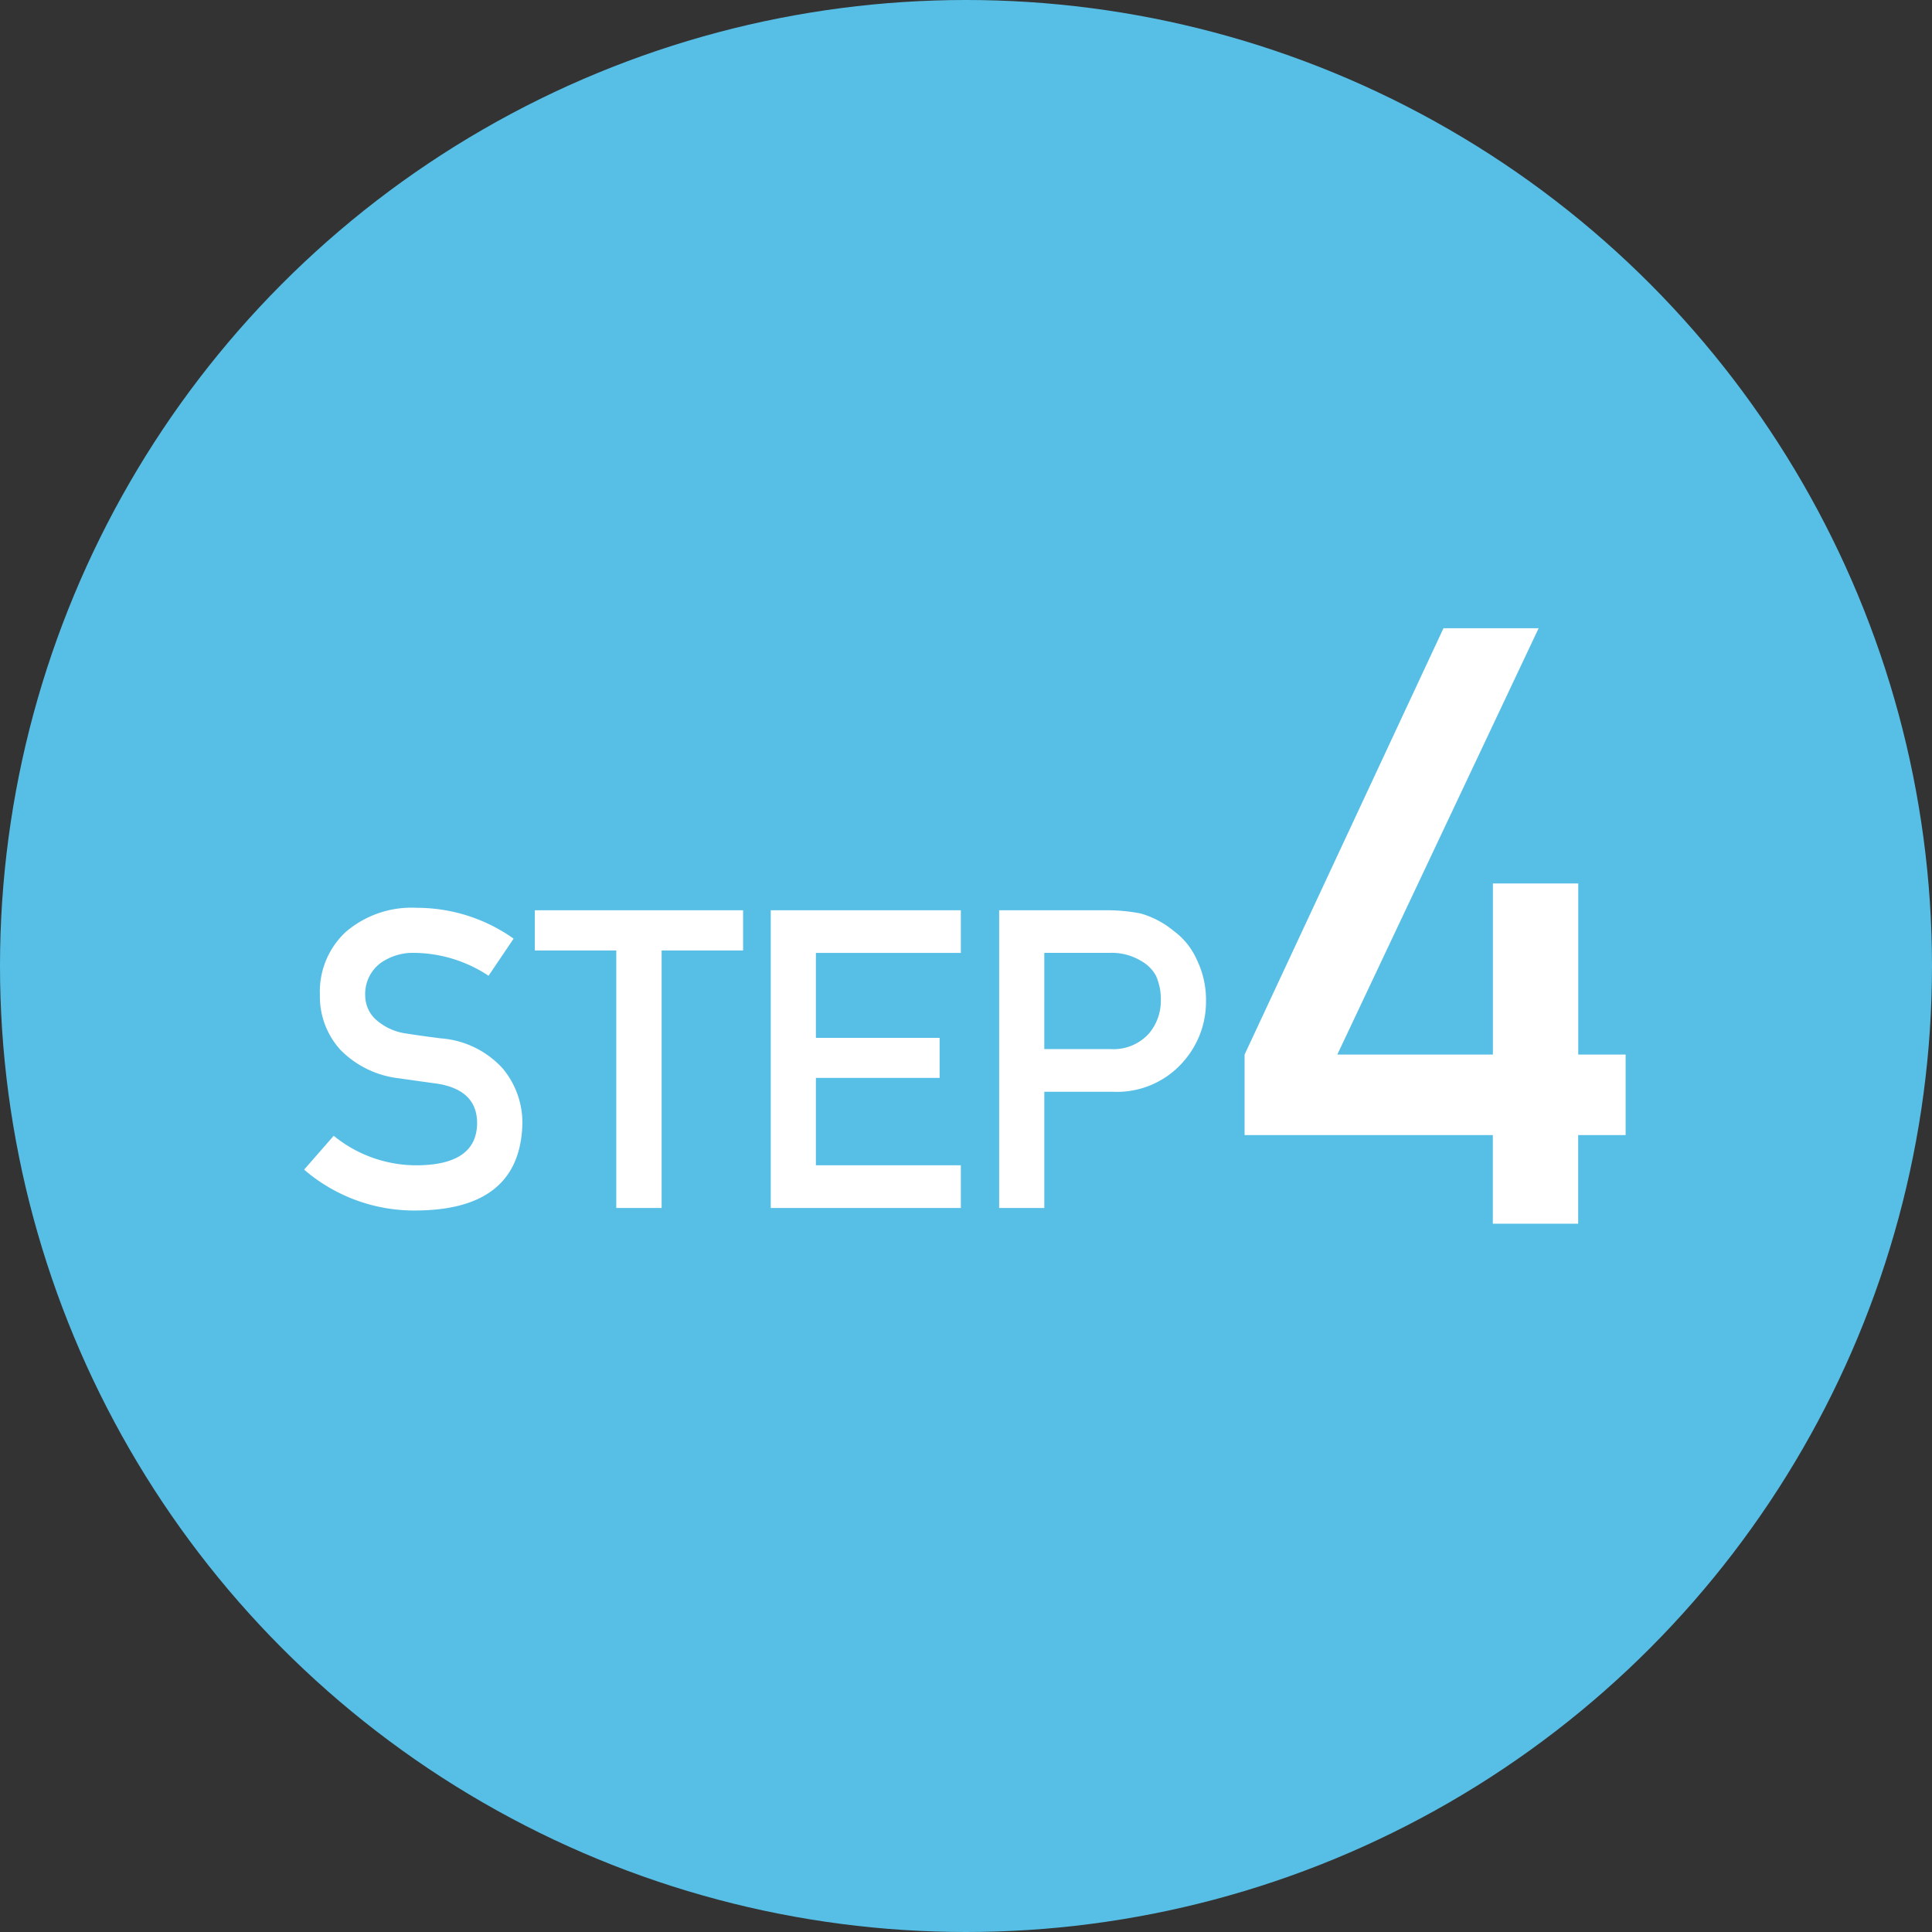 <svg xmlns="http://www.w3.org/2000/svg" width="97.02" height="97.02" viewBox="0 0 97.02 97.02">
  <rect x="0" y="0" width="97.02" height="97.02" fill="#333333" stroke="none"/>
  <g id="b9ff060b-4399-45f9-b55c-04b43523a0b9" data-name="レイヤー 2">
    <g id="e91b4e11-c298-4777-875d-a1e58679cfc1" data-name="レイヤー 1">
      <g>
        <circle cx="48.51" cy="48.51" r="48.51" style="fill: #57bfe6"/>
        <g>
          <g>
            <path d="M21.006,58.518q2.913-.042,2.953-2.082.021-1.671-1.948-2.009-.9-.123-1.978-.278A4.888,4.888,0,0,1,17.1,52.725a3.969,3.969,0,0,1-1.035-2.769,4.085,4.085,0,0,1,1.3-3.158,5.081,5.081,0,0,1,3.578-1.21,8.4,8.4,0,0,1,4.849,1.548L24.534,49a6.867,6.867,0,0,0-3.7-1.149,2.817,2.817,0,0,0-1.742.524A1.941,1.941,0,0,0,18.34,50a1.645,1.645,0,0,0,.5,1.169,2.874,2.874,0,0,0,1.609.738q.616.1,1.682.236a4.664,4.664,0,0,1,3.108,1.507,4.246,4.246,0,0,1,.994,2.789q-.114,4.287-5.25,4.348a8.472,8.472,0,0,1-5.711-2.051l1.486-1.7A6.567,6.567,0,0,0,21.006,58.518Z" style="fill: #fff"/>
            <path d="M30.948,47.73H26.857V45.711H37.316V47.73H33.225V60.661H30.948Z" style="fill: #fff"/>
            <path d="M38.705,45.711h9.546v2.142H40.972v4.266h6.213v2.01H40.972v4.389h7.279v2.143H38.705Z" style="fill: #fff"/>
            <path d="M50.175,45.711h5.414a8.688,8.688,0,0,1,1.7.164,4.571,4.571,0,0,1,1.661.882A3.591,3.591,0,0,1,60.1,48.192a4.627,4.627,0,0,1,.462,2.133,4.542,4.542,0,0,1-1.17,3.025,4.418,4.418,0,0,1-3.506,1.476H52.442v5.835H50.175Zm2.267,6.973h3.352a2.393,2.393,0,0,0,1.9-.78,2.531,2.531,0,0,0,.6-1.64A2.906,2.906,0,0,0,58.05,49a1.881,1.881,0,0,0-.718-.728,2.847,2.847,0,0,0-1.62-.421h-3.27Z" style="fill: #fff"/>
          </g>
          <path d="M62.5,52.958l9.988-21.41h4.778l-10.11,21.41h7.813V44.365h4.286v8.593h2.379V57H79.252v4.45H74.966V57H62.5Z" style="fill: #fff"/>
        </g>
      </g>
    </g>
  </g>
</svg>
